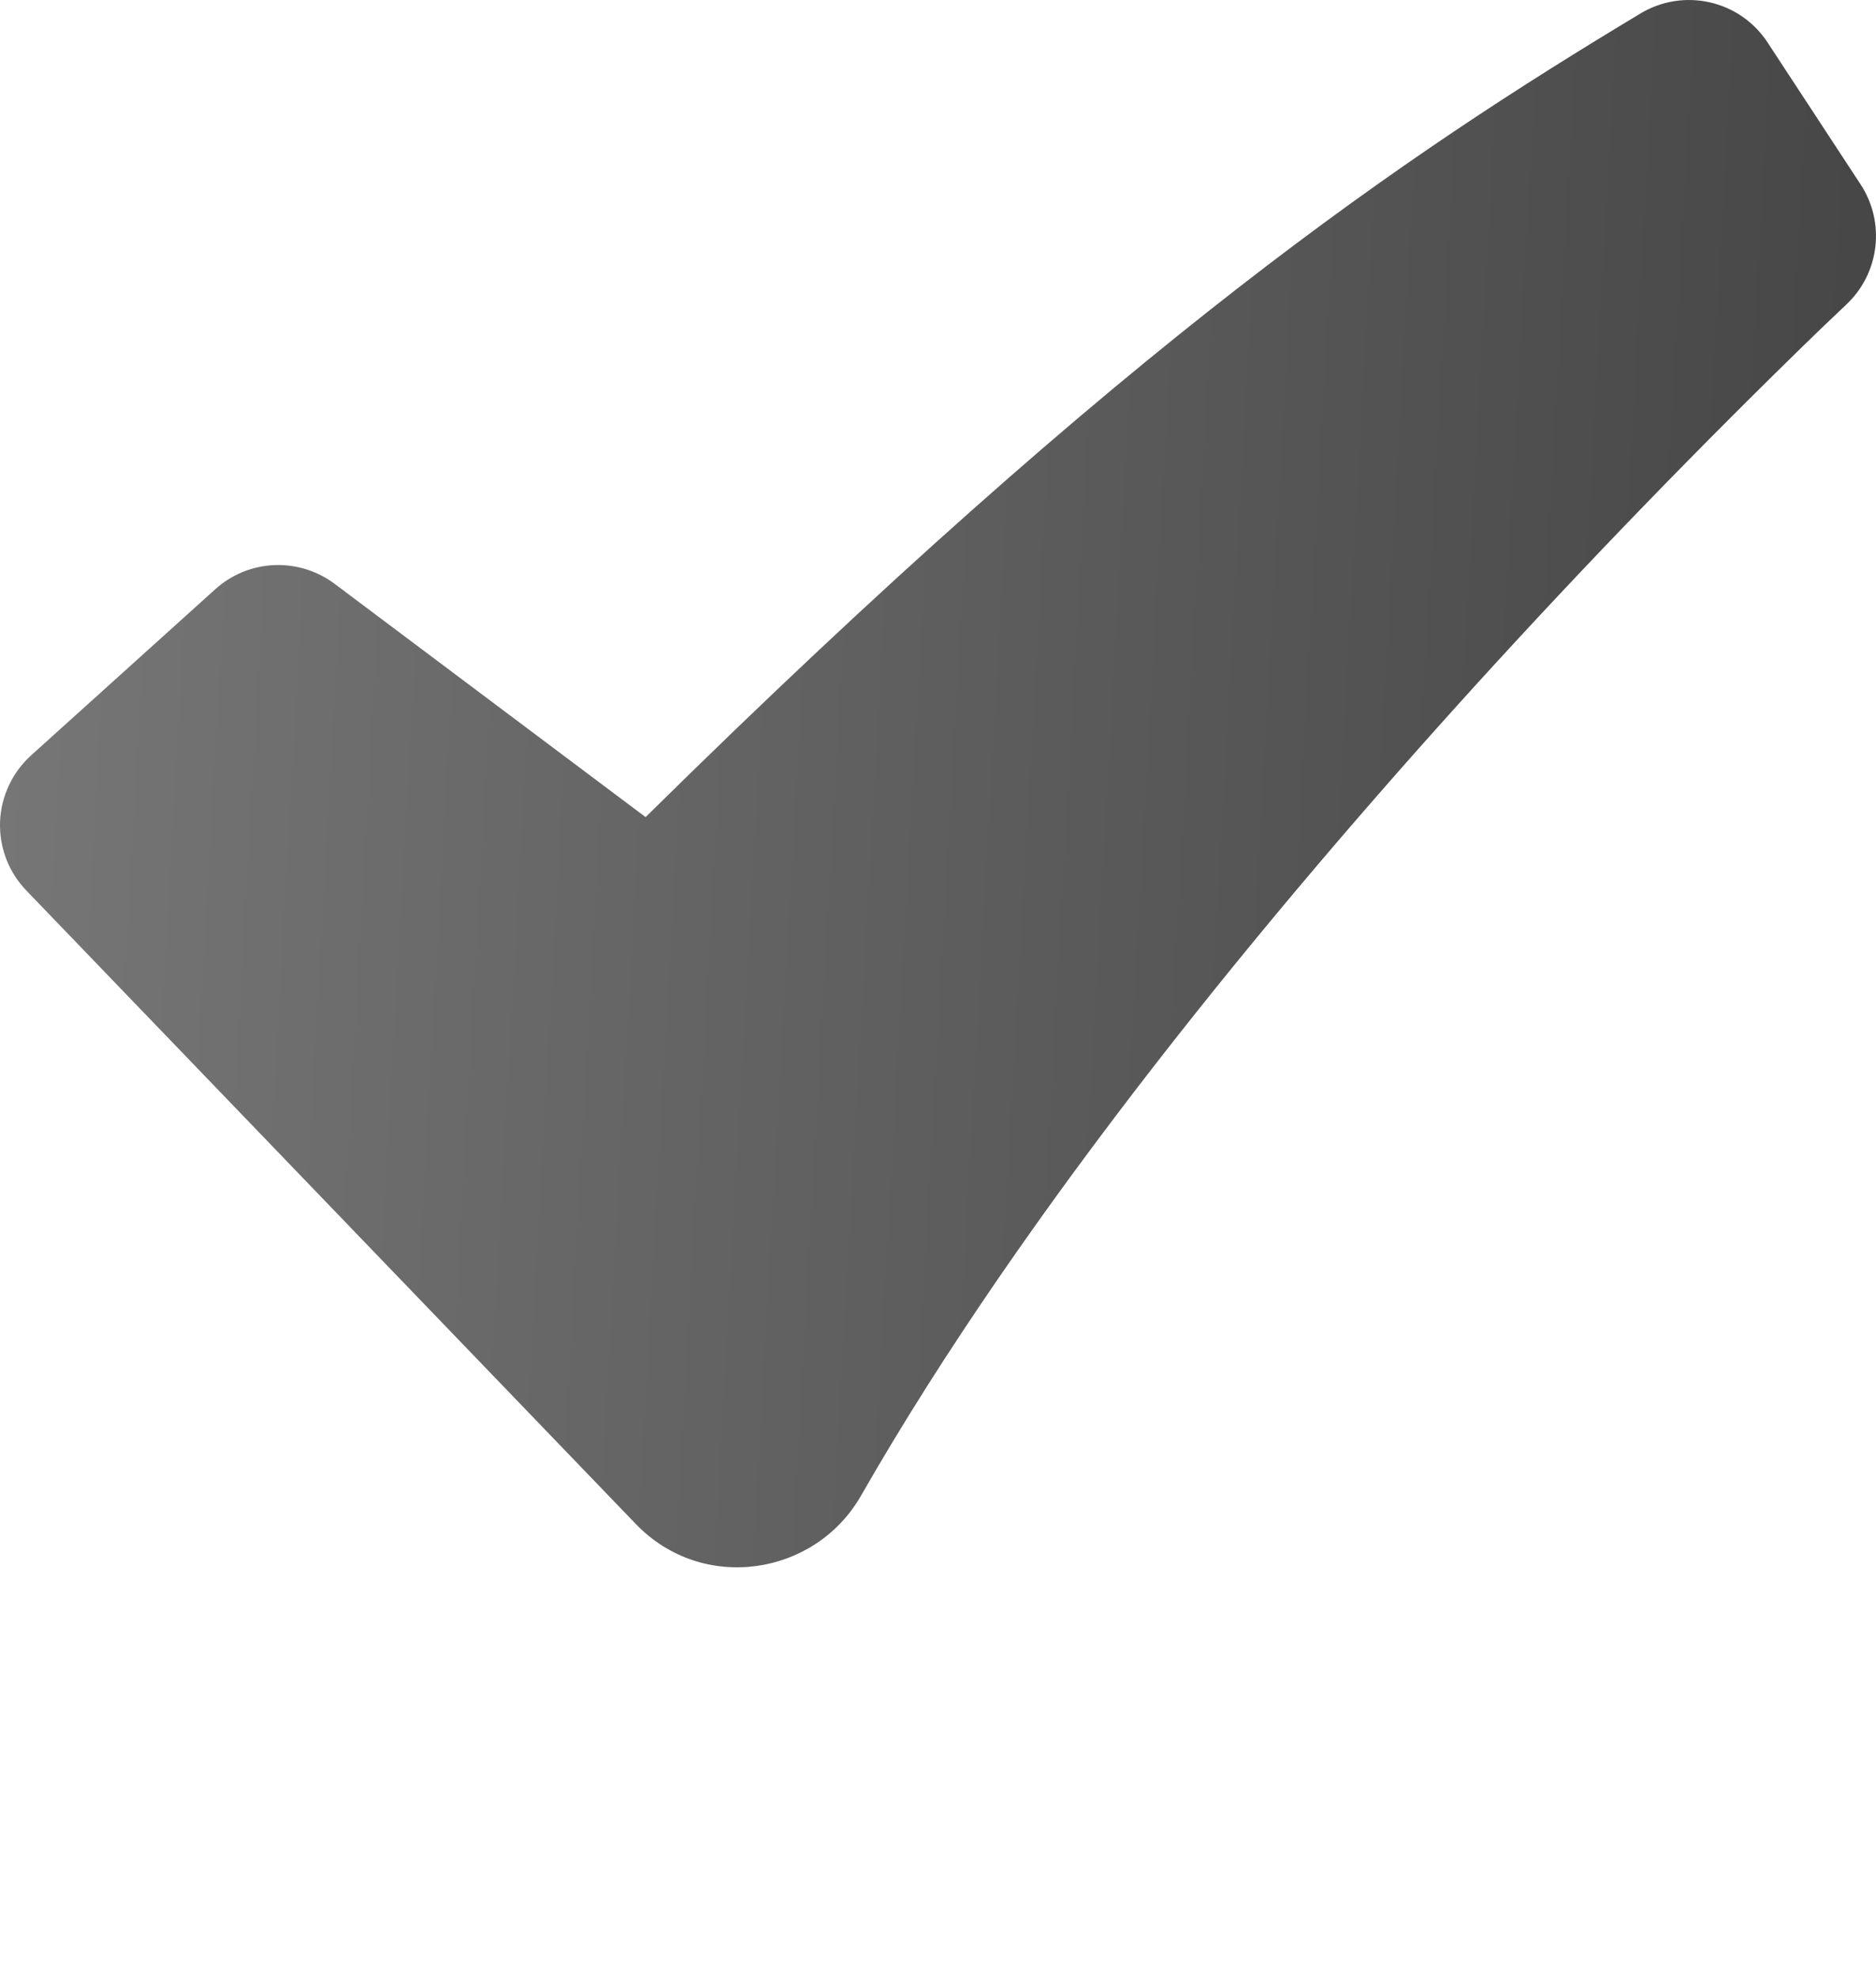 <svg width="37" height="39" viewBox="0 0 37 39" fill="none" xmlns="http://www.w3.org/2000/svg">
<path fill-rule="evenodd" clip-rule="evenodd" d="M32.356 0.265C32.767 0.018 33.258 -0.06 33.725 0.047C34.192 0.153 34.6 0.437 34.862 0.838L36.697 3.637C36.937 4.003 37.039 4.441 36.986 4.875C36.934 5.309 36.73 5.71 36.41 6.008L36.405 6.015L36.379 6.039L36.273 6.138L35.856 6.536C33.548 8.775 31.31 11.084 29.146 13.461C25.073 17.94 20.237 23.801 16.982 29.488C16.074 31.075 13.855 31.416 12.539 30.046L0.518 17.556C0.346 17.377 0.211 17.165 0.122 16.933C0.034 16.701 -0.008 16.453 0.001 16.205C0.01 15.957 0.069 15.713 0.174 15.488C0.279 15.262 0.428 15.061 0.612 14.894L4.246 11.617C4.565 11.329 4.974 11.161 5.404 11.142C5.833 11.123 6.256 11.253 6.6 11.511L12.733 16.11C22.315 6.662 27.748 3.036 32.356 0.265Z" fill="url(#paint0_linear_1069_1190)"/>
<defs>
<linearGradient id="paint0_linear_1069_1190" x1="-7.1493e-08" y1="15.301" x2="38.974" y2="17.483" gradientUnits="userSpaceOnUse">
<stop stop-color="#767676"/>
<stop offset="1" stop-color="#434343"/>
</linearGradient>
</defs>
</svg>
